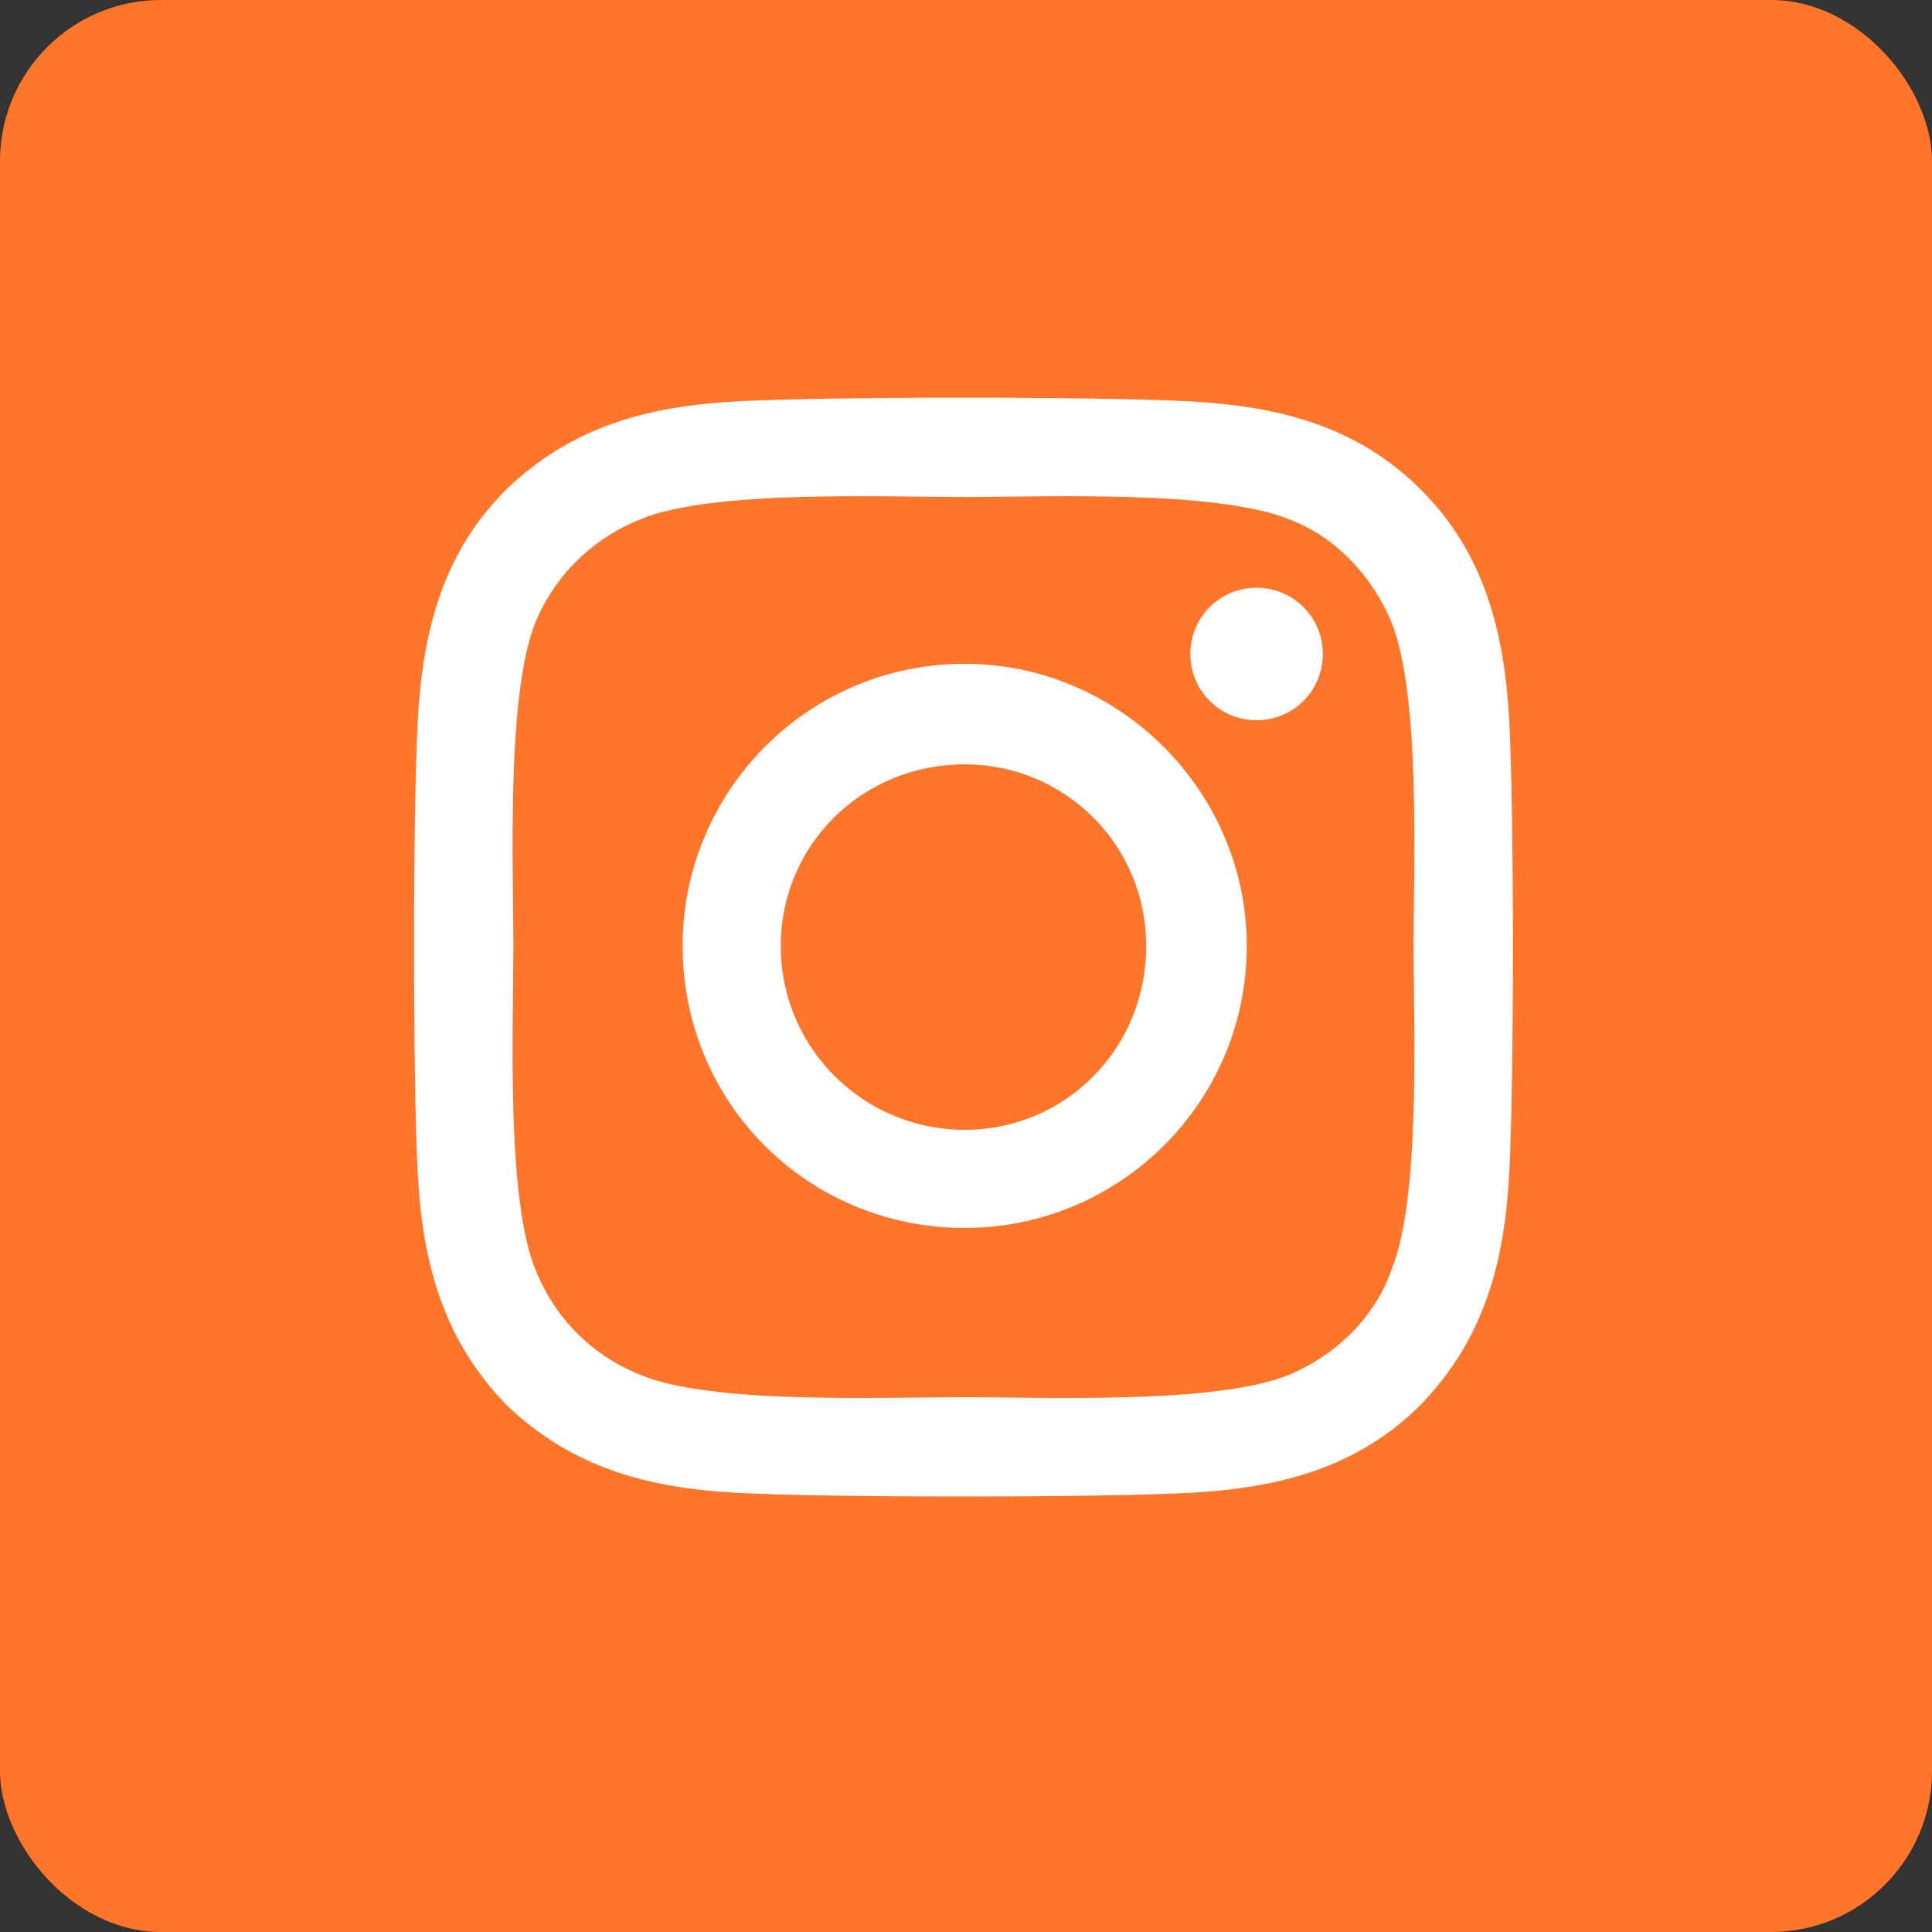 <svg width="60" height="60" viewBox="0 0 60 60" fill="none" xmlns="http://www.w3.org/2000/svg">
<rect x="0" y="0" width="60" height="60" fill="#333333" stroke="none"/>
<rect width="60" height="60" rx="5" fill="#FF7529"/>
<path d="M29.96 20.615C34.759 20.615 38.72 24.576 38.72 29.375C38.72 34.25 34.759 38.135 29.96 38.135C25.085 38.135 21.2 34.25 21.2 29.375C21.2 24.576 25.085 20.615 29.96 20.615ZM29.96 35.088C33.083 35.088 35.597 32.574 35.597 29.375C35.597 26.252 33.083 23.738 29.96 23.738C26.761 23.738 24.247 26.252 24.247 29.375C24.247 32.574 26.837 35.088 29.96 35.088ZM41.081 20.311C41.081 21.453 40.167 22.367 39.025 22.367C37.882 22.367 36.968 21.453 36.968 20.311C36.968 19.168 37.882 18.254 39.025 18.254C40.167 18.254 41.081 19.168 41.081 20.311ZM46.87 22.367C47.023 25.186 47.023 33.641 46.87 36.459C46.718 39.201 46.108 41.562 44.128 43.619C42.148 45.6 39.71 46.209 36.968 46.361C34.15 46.514 25.694 46.514 22.876 46.361C20.134 46.209 17.773 45.6 15.716 43.619C13.735 41.562 13.126 39.201 12.974 36.459C12.821 33.641 12.821 25.186 12.974 22.367C13.126 19.625 13.735 17.188 15.716 15.207C17.773 13.227 20.134 12.617 22.876 12.465C25.694 12.312 34.15 12.312 36.968 12.465C39.71 12.617 42.148 13.227 44.128 15.207C46.108 17.188 46.718 19.625 46.87 22.367ZM43.214 39.43C44.128 37.221 43.9 31.889 43.9 29.375C43.9 26.938 44.128 21.605 43.214 19.32C42.605 17.873 41.462 16.654 40.015 16.121C37.73 15.207 32.398 15.435 29.96 15.435C27.446 15.435 22.114 15.207 19.905 16.121C18.382 16.73 17.239 17.873 16.63 19.32C15.716 21.605 15.944 26.938 15.944 29.375C15.944 31.889 15.716 37.221 16.63 39.43C17.239 40.953 18.382 42.096 19.905 42.705C22.114 43.619 27.446 43.391 29.96 43.391C32.398 43.391 37.73 43.619 40.015 42.705C41.462 42.096 42.681 40.953 43.214 39.43Z" fill="white"/>
</svg>
